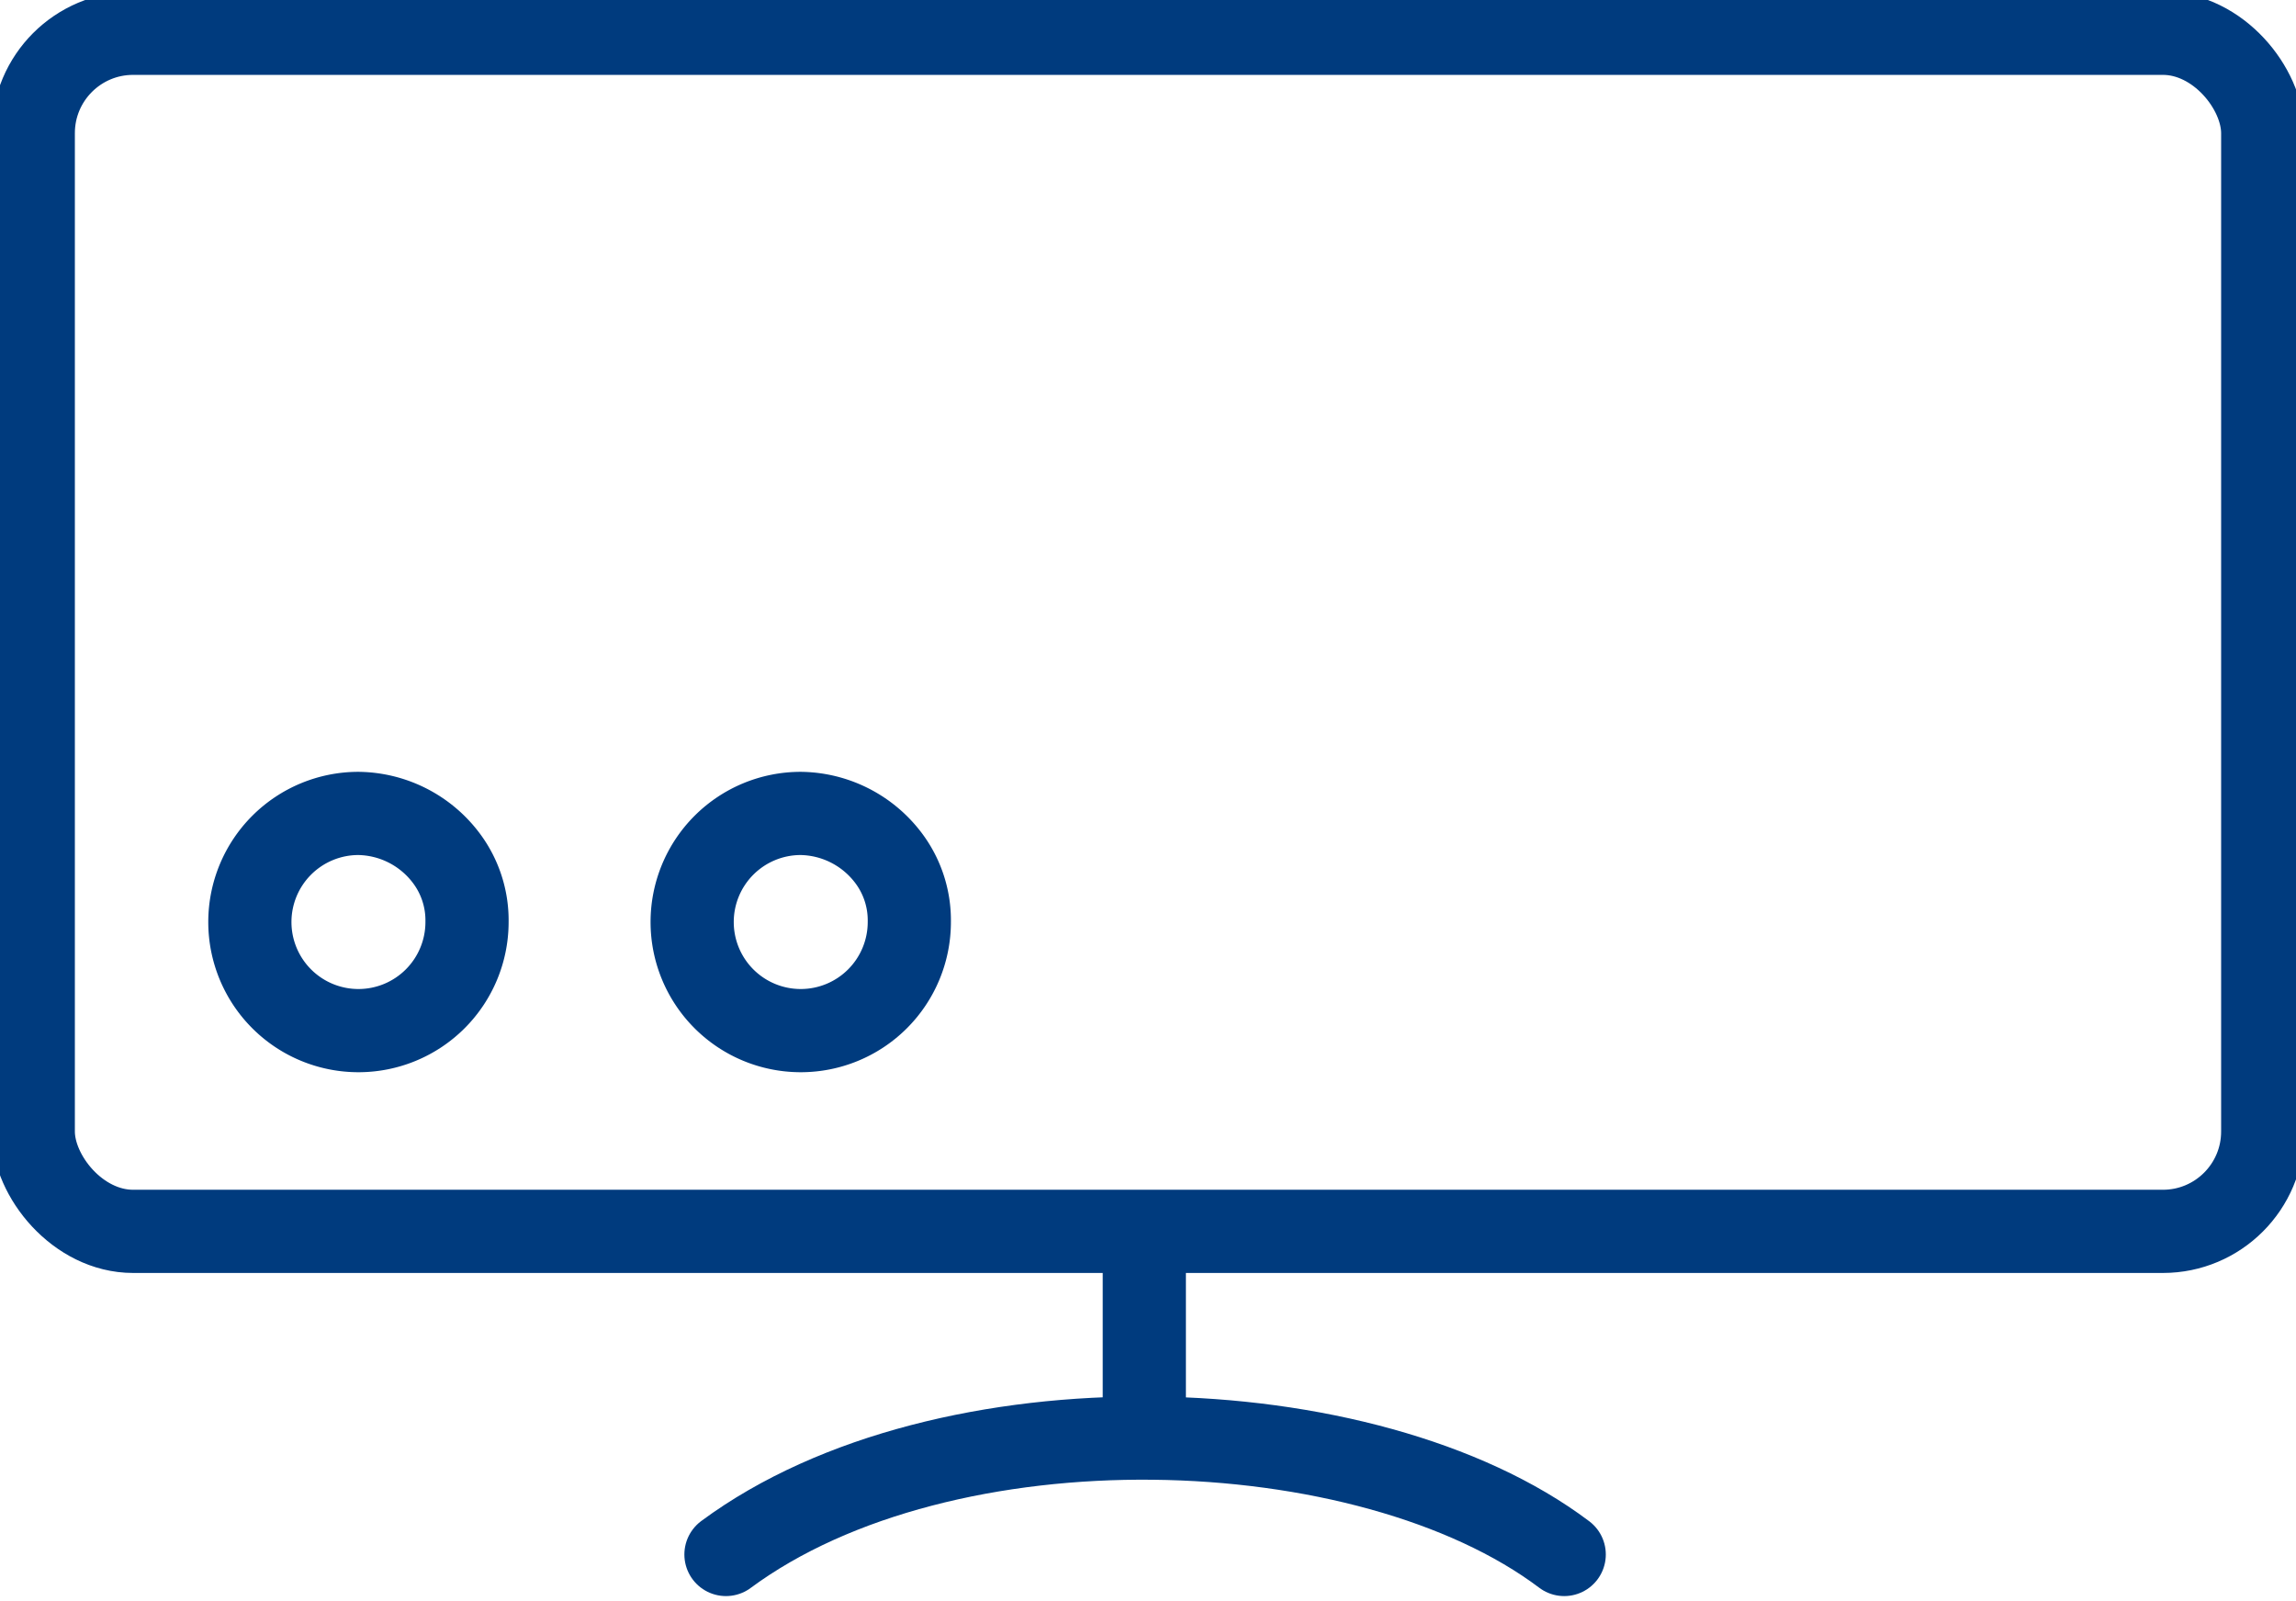 <svg xmlns="http://www.w3.org/2000/svg" width="69" height="48.11" viewBox="0 0 69 48.11">
    <g id="Monitor" transform="translate(-0.001 -4)">
        <g id="Rectangle_5787" data-name="Rectangle 5787" transform="translate(0.001 4)" fill="none" stroke="#003b7e" stroke-linejoin="round" stroke-width="2.5">
            <rect width="69" height="38" rx="4" stroke="none"/>
            <rect x="1" y="1" width="67" height="36" rx="3" fill="none"/>
        </g>
        <path id="Path_72684" data-name="Path 72684" d="M-15624.7-10096.706c6.569-4.858,19.271-4.464,25.191,0" transform="translate(15646.518 10147.415)" fill="none" stroke="#003b7e" stroke-linecap="round" stroke-width="2.5"/>
        <path id="Path_72692" data-name="Path 72692" d="M43,46.668V53.44" transform="translate(-8.61 -5.626)" fill="none" stroke="#003b7e" stroke-width="2.5"/>
        <path id="Path_87637" data-name="Path 87637" d="M3.263,0A3.355,3.355,0,0,1,5.846,1.269a3.113,3.113,0,0,1,.68,1.994A3.263,3.263,0,1,1,3.263,0Z" transform="translate(7.51 28.442)" fill="none" stroke="#003b7e" stroke-width="2.5"/>
        <path id="Path_87638" data-name="Path 87638" d="M3.263,0A3.355,3.355,0,0,1,5.846,1.269a3.113,3.113,0,0,1,.68,1.994A3.263,3.263,0,1,1,3.263,0Z" transform="translate(20.802 28.442)" fill="none" stroke="#003b7e" stroke-width="2.5"/>
    </g>
</svg>
